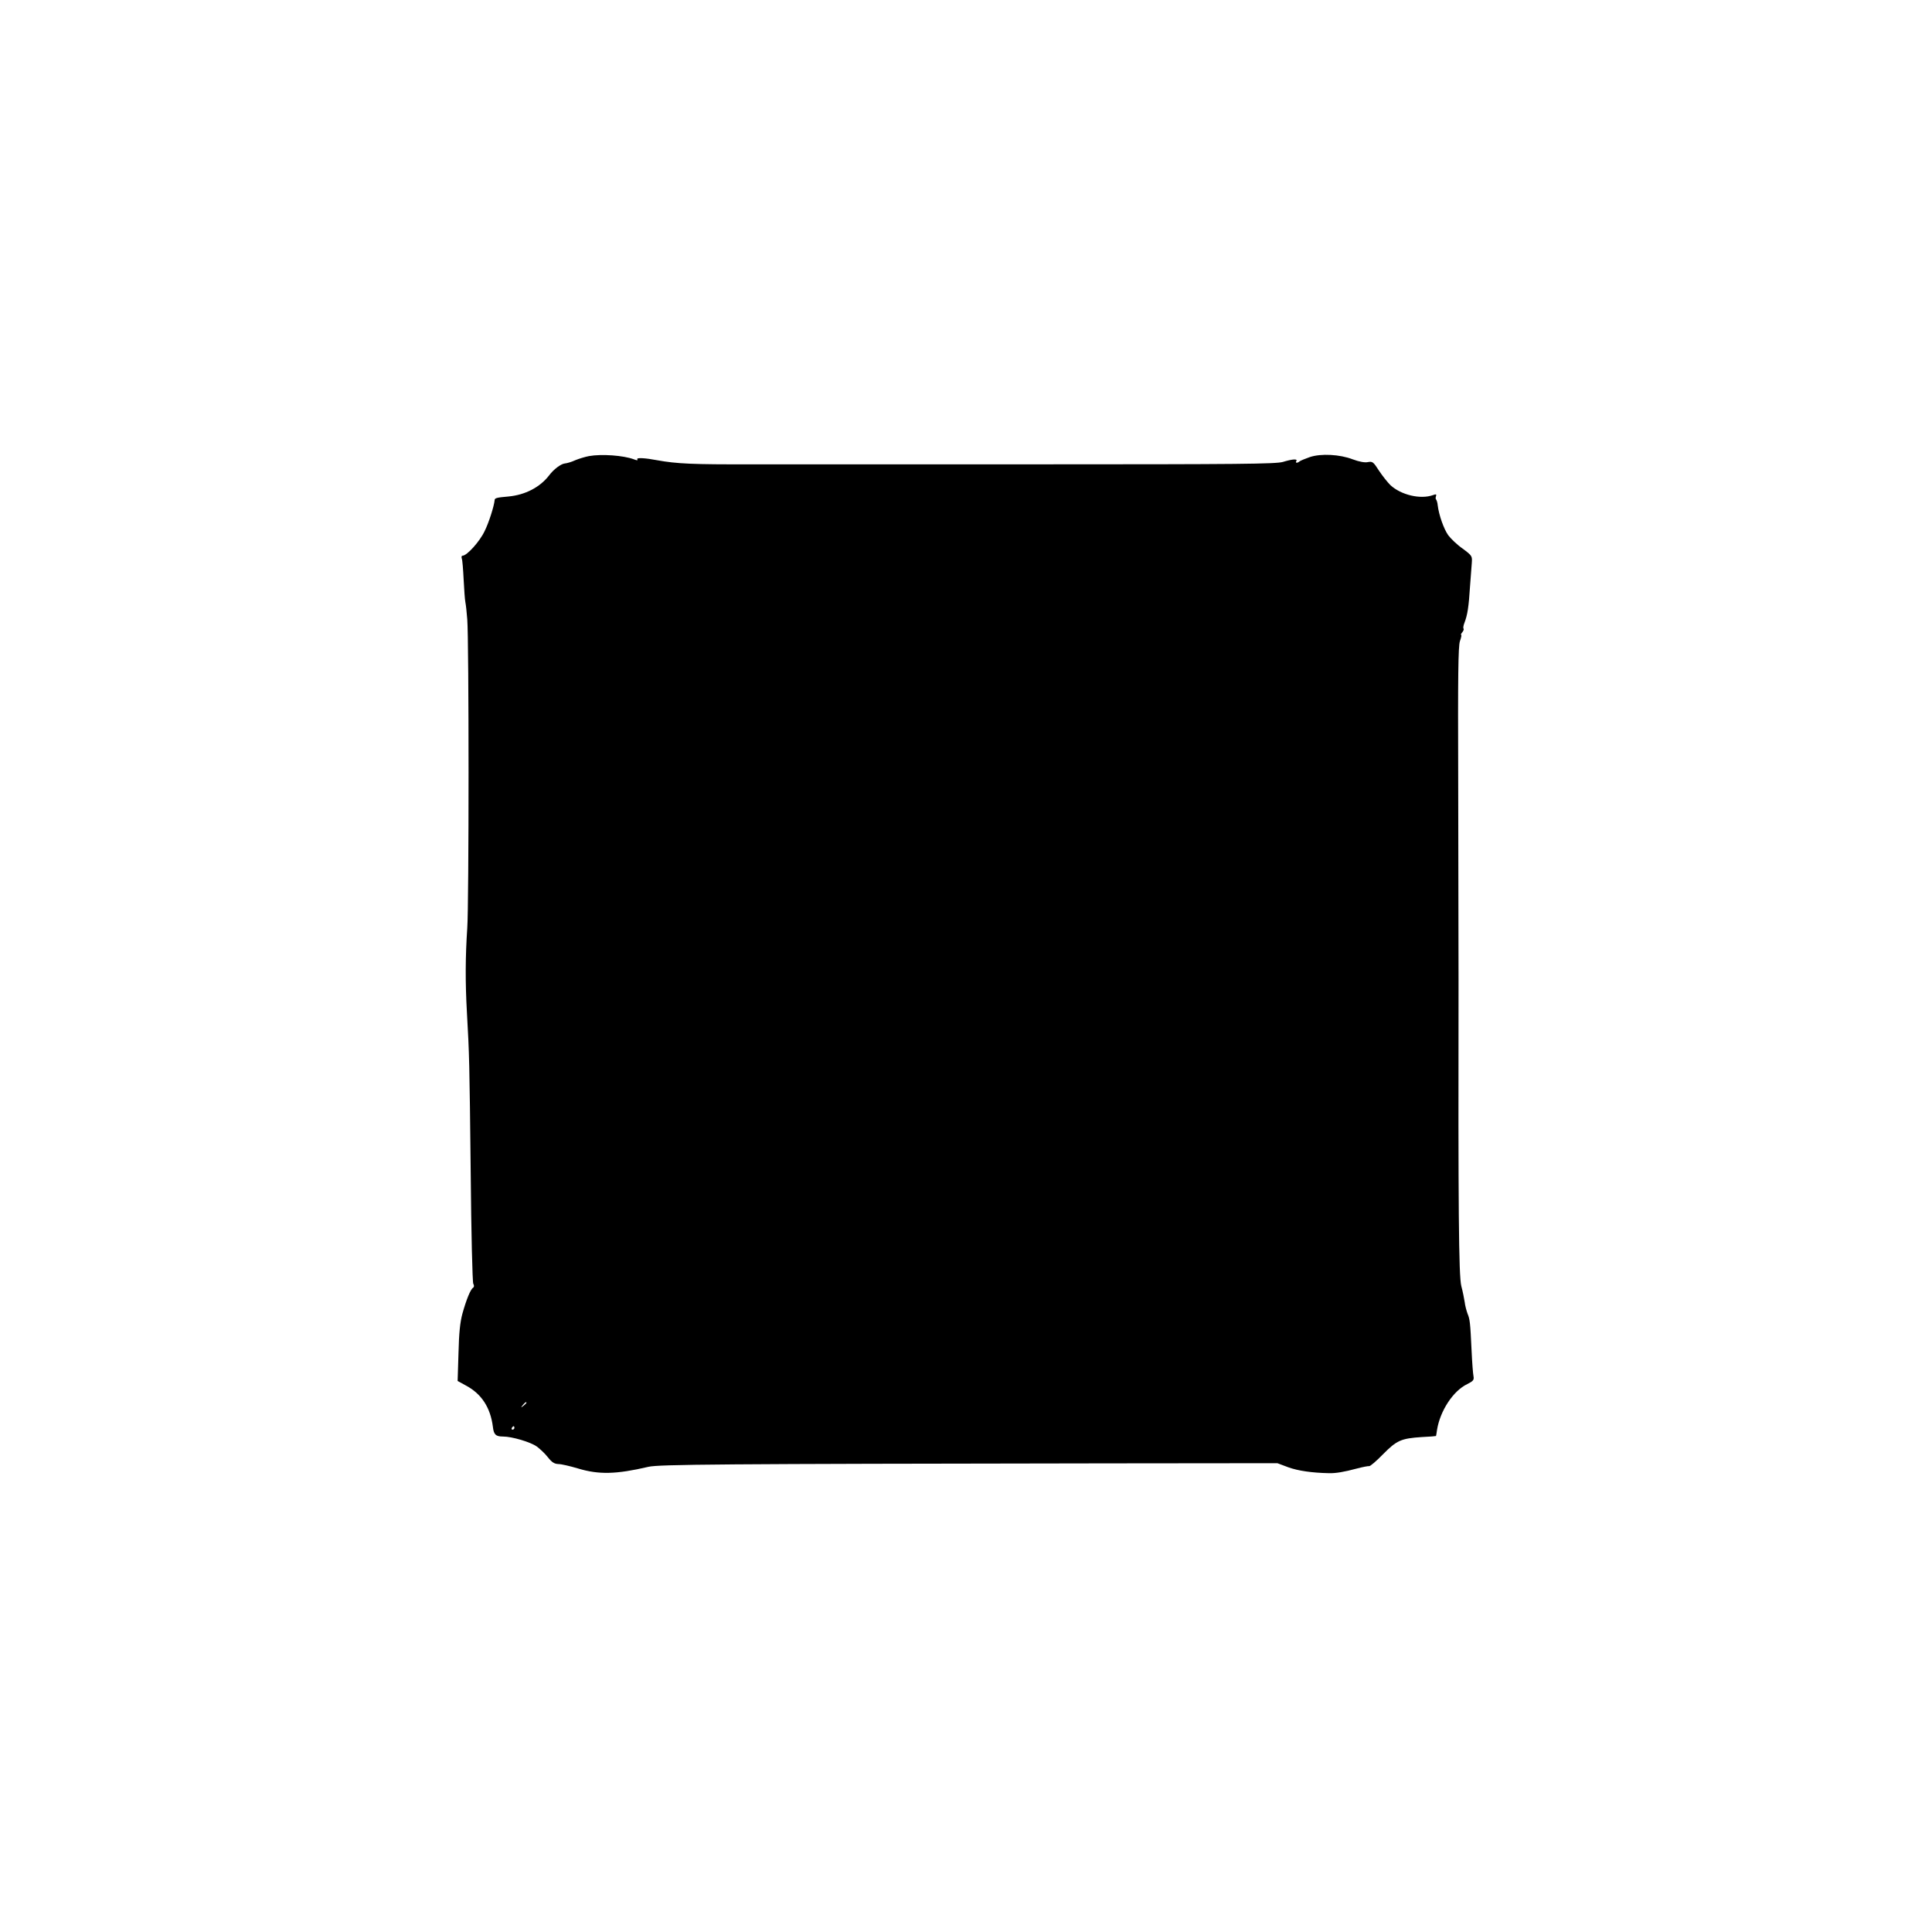 <?xml version="1.0" standalone="no"?>
<!DOCTYPE svg PUBLIC "-//W3C//DTD SVG 20010904//EN"
 "http://www.w3.org/TR/2001/REC-SVG-20010904/DTD/svg10.dtd">
<svg version="1.0" xmlns="http://www.w3.org/2000/svg"
 width="1123pt" height="1123pt" viewBox="0 0 1123 1123"
 preserveAspectRatio="xMidYMid meet">
<g transform="translate(0,1123) scale(0.1,-0.1)"
fill="#000000" stroke="none">
<path d="M3424 8579 c-22 -4 -58 -15 -80 -24 -21 -10 -49 -18 -61 -19 -22 -2
-65 -34 -91 -69 -53 -69 -139 -114 -237 -123 -69 -6 -80 -9 -80 -22 -3 -33
-33 -129 -58 -179 -28 -60 -103 -143 -128 -143 -6 0 -8 -7 -5 -16 4 -9 8 -64
11 -123 3 -58 7 -117 10 -131 3 -14 8 -59 11 -100 10 -124 10 -1655 0 -1795
-11 -164 -12 -311 -2 -490 14 -245 15 -288 22 -930 3 -346 10 -638 15 -647 6
-10 5 -19 -1 -23 -15 -9 -39 -68 -62 -150 -14 -52 -20 -112 -23 -231 l-5 -161
49 -27 c90 -48 142 -128 156 -240 5 -45 17 -56 59 -56 52 0 160 -32 196 -58
19 -14 49 -42 65 -63 23 -29 37 -38 61 -39 17 0 68 -12 115 -26 120 -36 220
-34 408 10 62 14 391 17 2661 20 l995 1 64 -24 c56 -20 136 -32 236 -34 40 -1
87 7 162 27 34 9 66 15 71 14 6 -2 42 29 81 69 80 81 105 92 226 100 44 2 81
5 82 6 0 1 4 17 6 36 18 111 94 227 176 266 34 17 40 24 36 45 -3 14 -8 79
-11 145 -8 171 -10 186 -24 220 -6 17 -14 46 -16 65 -3 19 -11 62 -20 95 -15
61 -18 442 -16 1775 0 234 -1 765 -2 1180 -2 590 0 763 10 793 7 20 11 37 7
37 -3 0 0 7 7 15 7 9 10 18 7 21 -3 3 -1 18 5 33 18 47 25 90 33 216 4 50 8
109 10 132 3 41 2 43 -53 84 -32 22 -69 58 -84 78 -25 35 -54 116 -61 173 -1
15 -6 30 -9 34 -4 3 -4 12 -1 20 4 11 0 13 -18 6 -73 -26 -185 1 -247 58 -17
17 -48 56 -67 85 -32 50 -37 54 -64 49 -18 -4 -50 2 -88 16 -75 29 -185 35
-250 13 -26 -9 -52 -20 -58 -24 -13 -12 -28 -11 -20 1 9 14 -22 12 -78 -5 -41
-12 -249 -14 -1420 -14 -755 0 -1505 0 -1667 0 -343 -1 -436 3 -551 24 -68 13
-120 16 -115 6 5 -8 -1 -8 -19 -1 -61 23 -188 32 -261 19z m-364 -5503 c0 -2
-8 -10 -17 -17 -16 -13 -17 -12 -4 4 13 16 21 21 21 13z m-70 -146 c0 -5 -5
-10 -11 -10 -5 0 -7 5 -4 10 3 6 8 10 11 10 2 0 4 -4 4 -10z"/>
</g>
</svg>
